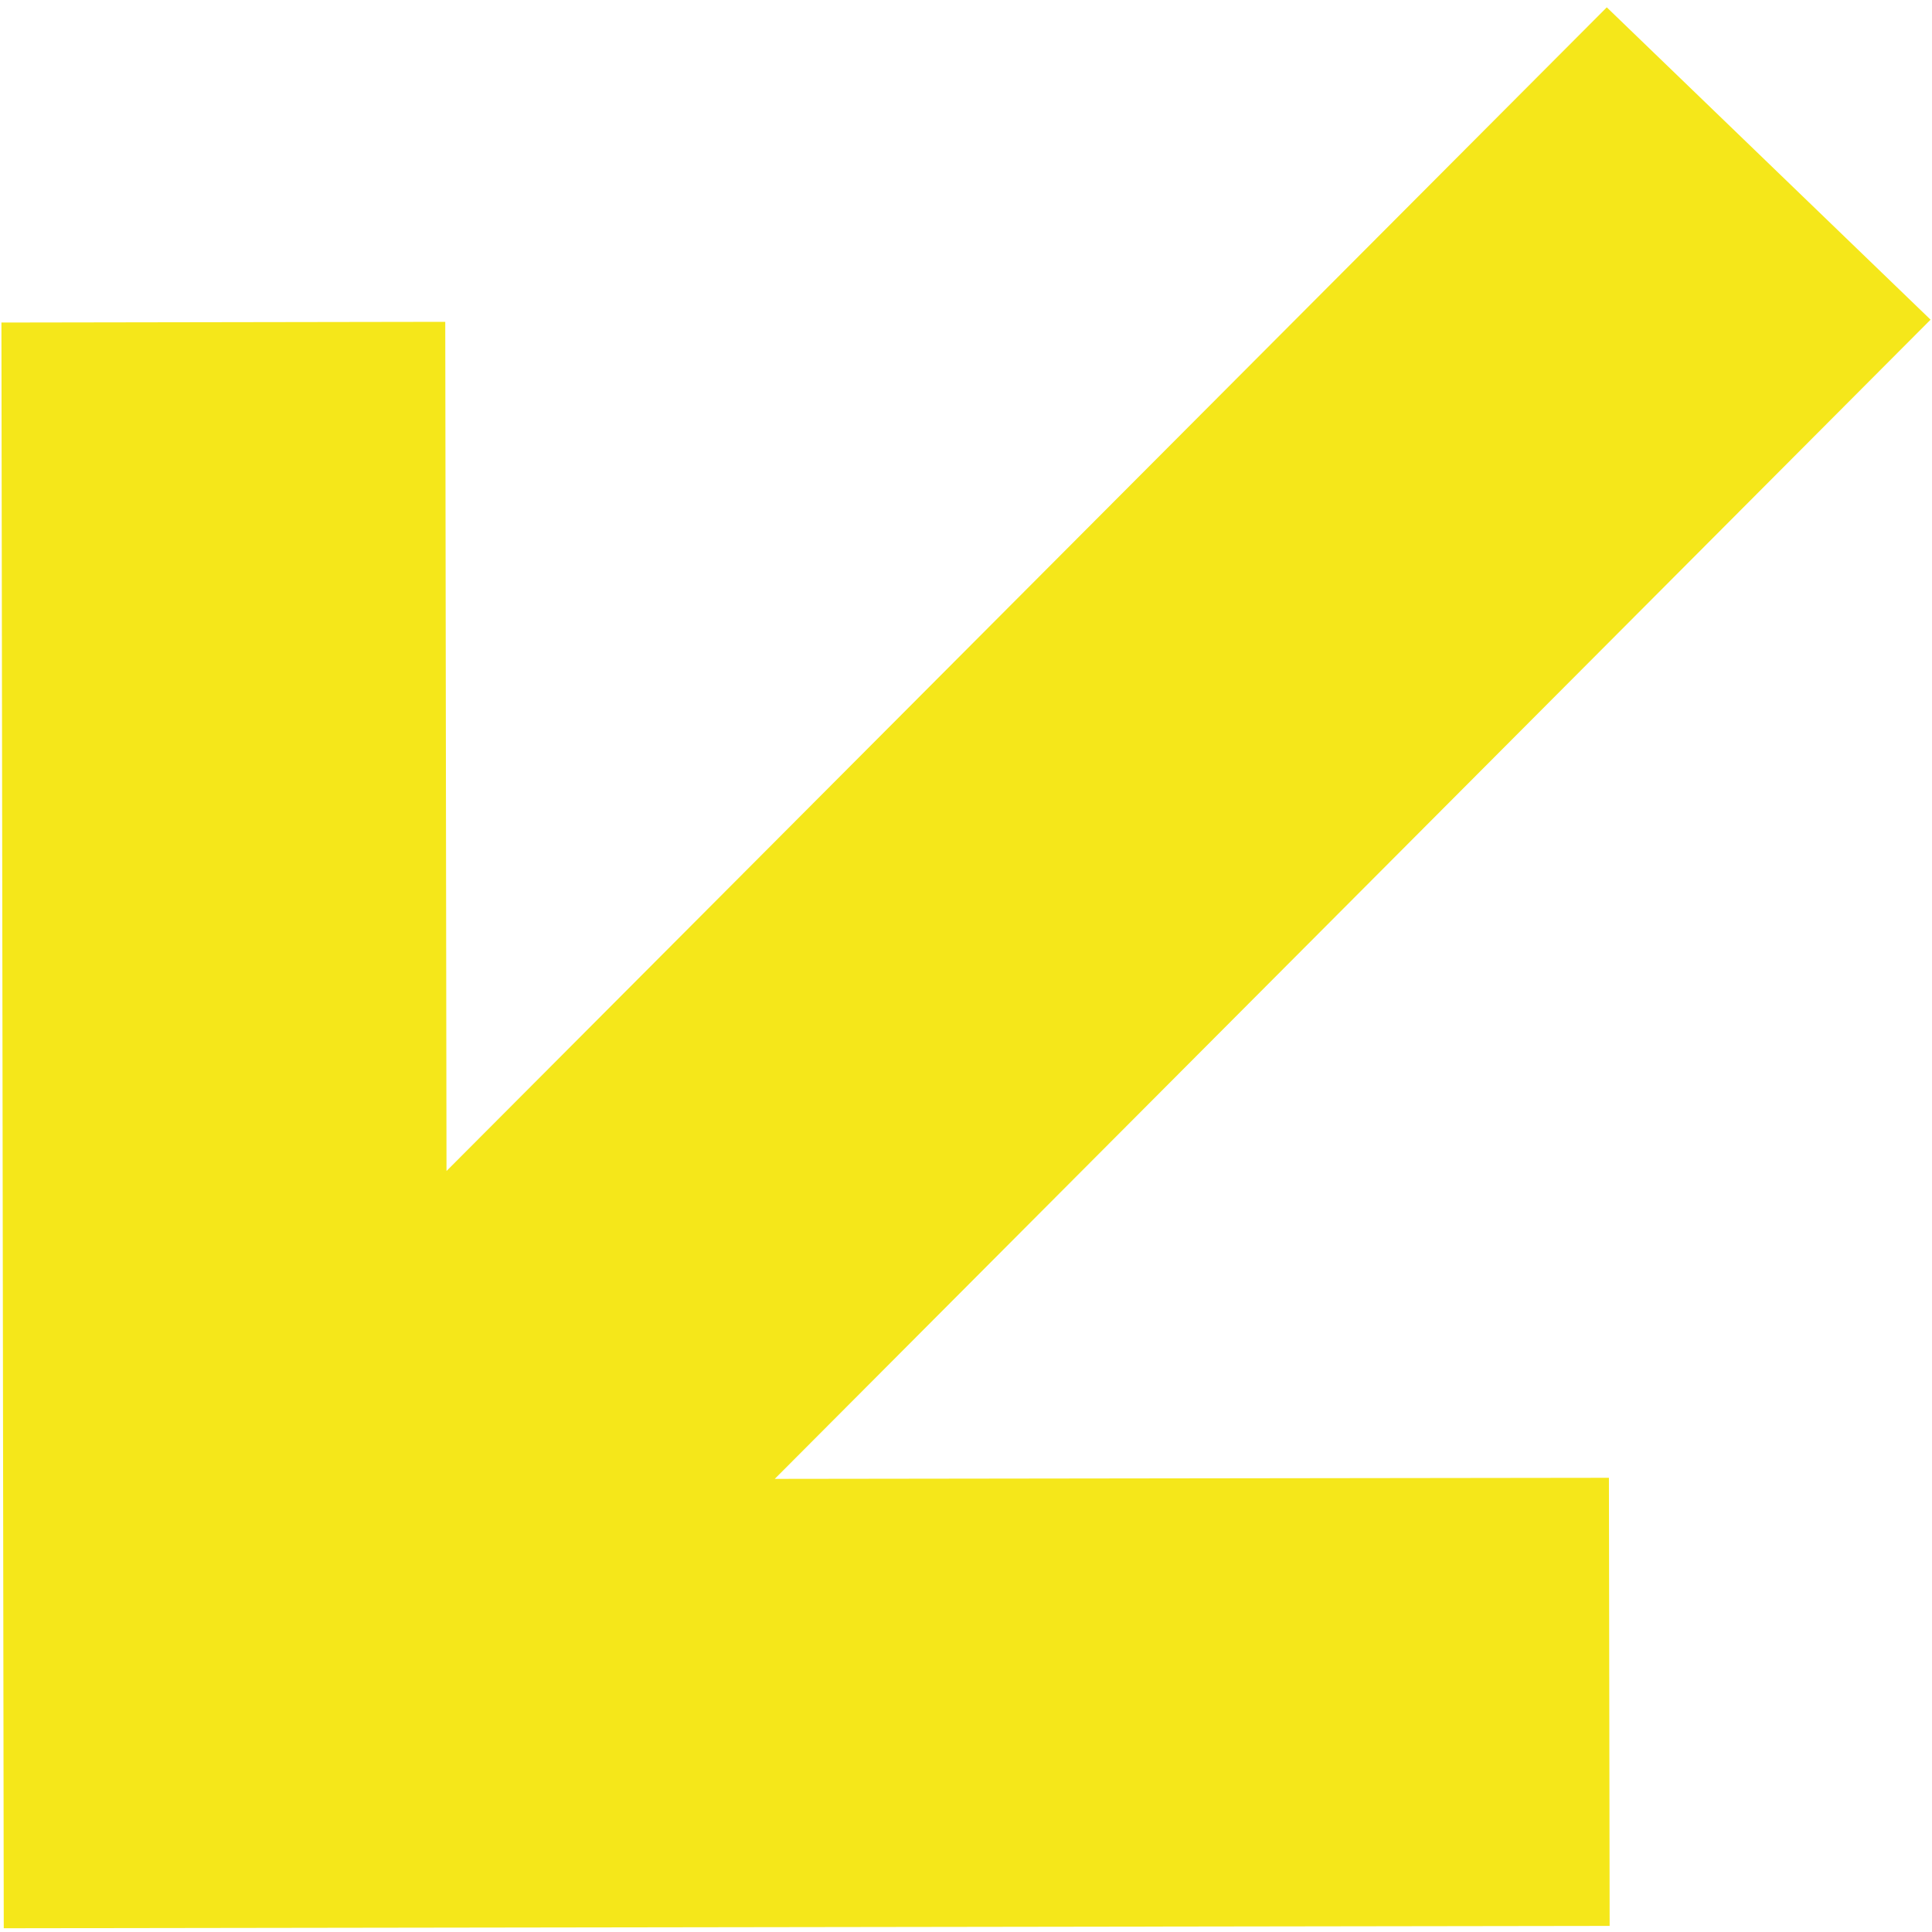 <svg xmlns="http://www.w3.org/2000/svg" id="Livello_1" viewBox="0 0 1080 1080"><defs><style>      .st0 {        fill: #f5e71a;      }    </style></defs><polygon class="st0" points="2.1 1077.9 899.8 1076.6 899.4 826.1 433.1 826.7 1079.2 178.7 898.2 4.1 249.6 654.6 248.9 179.9 .8 180.3 2.1 1077.9"></polygon></svg>